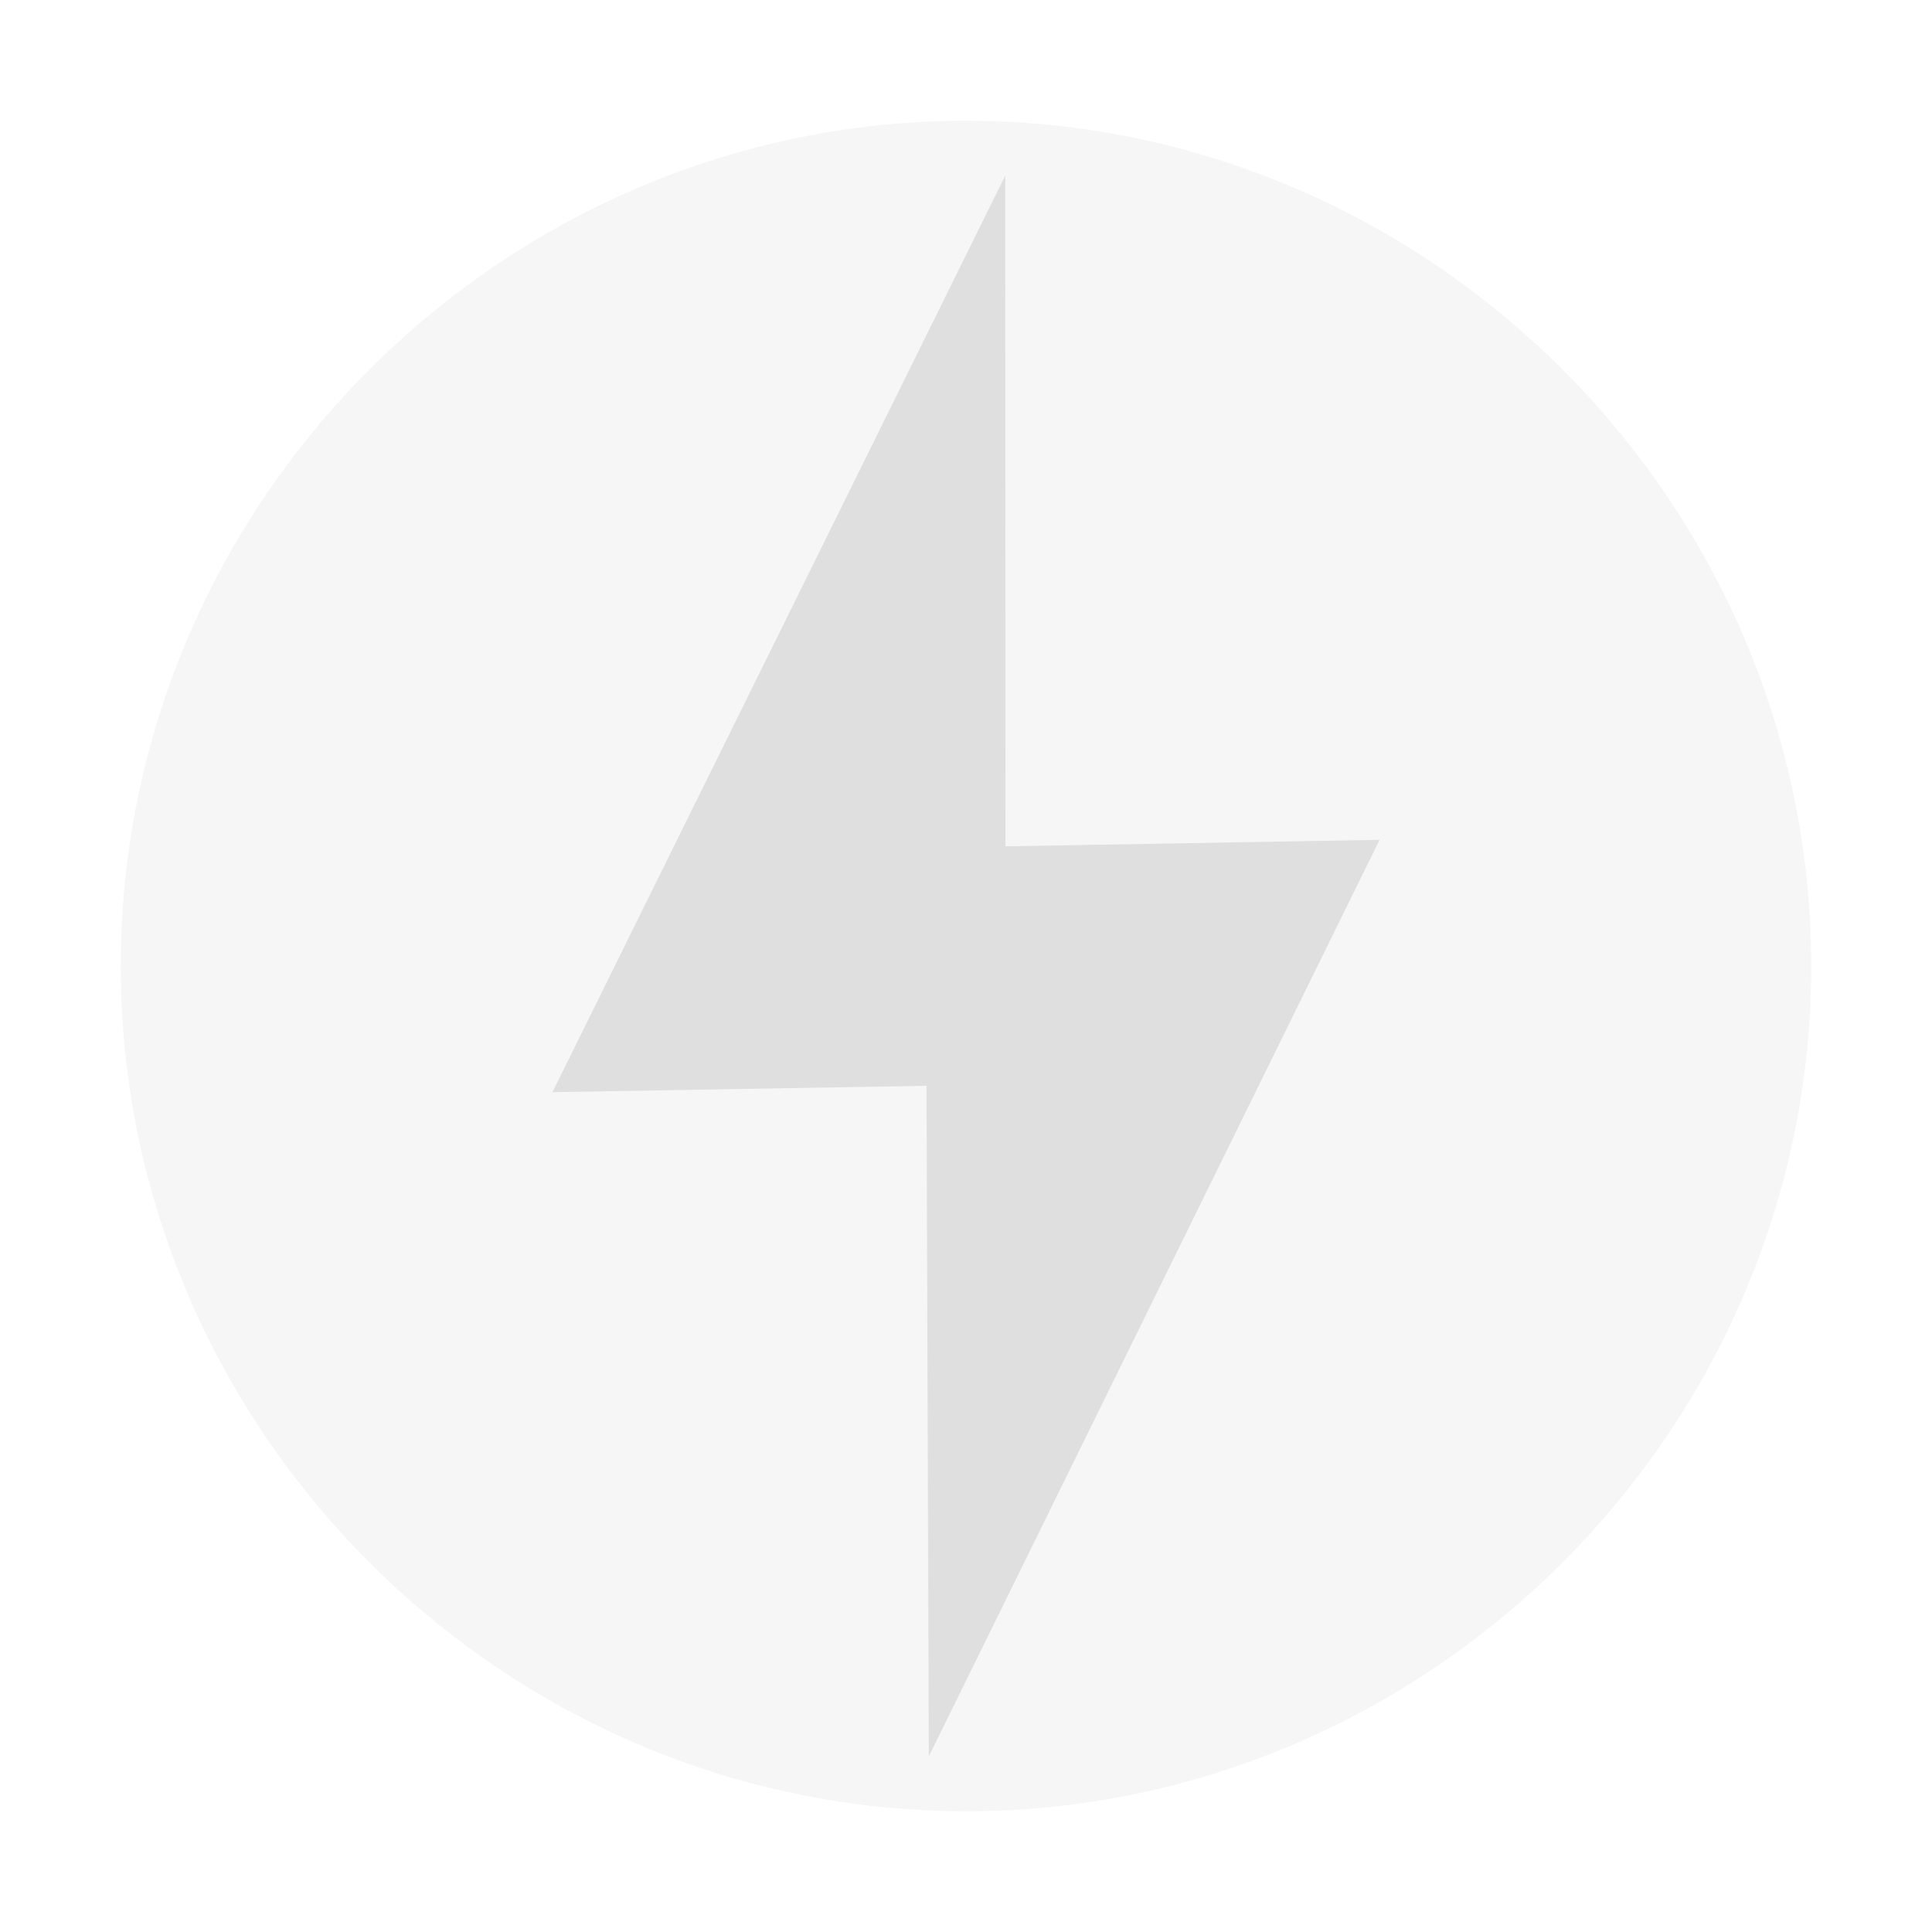 <svg xmlns="http://www.w3.org/2000/svg" viewBox="0 0 16 16">
 <defs>
  <style id="current-color-scheme" type="text/css">
   .ColorScheme-Text { color:#dfdfdf; } .ColorScheme-Highlight { color:#4285f4; } .ColorScheme-NeutralText { color:#ff9800; } .ColorScheme-PositiveText { color:#4caf50; } .ColorScheme-NegativeText { color:#f44336; }
  </style>
 </defs>
 <g fill="#dfdfdf">
  <path fill-opacity=".3" d="m8 1c3.84 0 7 3.16 7 7s-3.16 7-7 7-7-3.16-7-7 3.16-7 7-7z"/>
  <path d="m8.325 1.454.002 5.555 3.098-.054-3.733 7.591-.019-5.554-3.098.053z"/>
 </g>
</svg>
